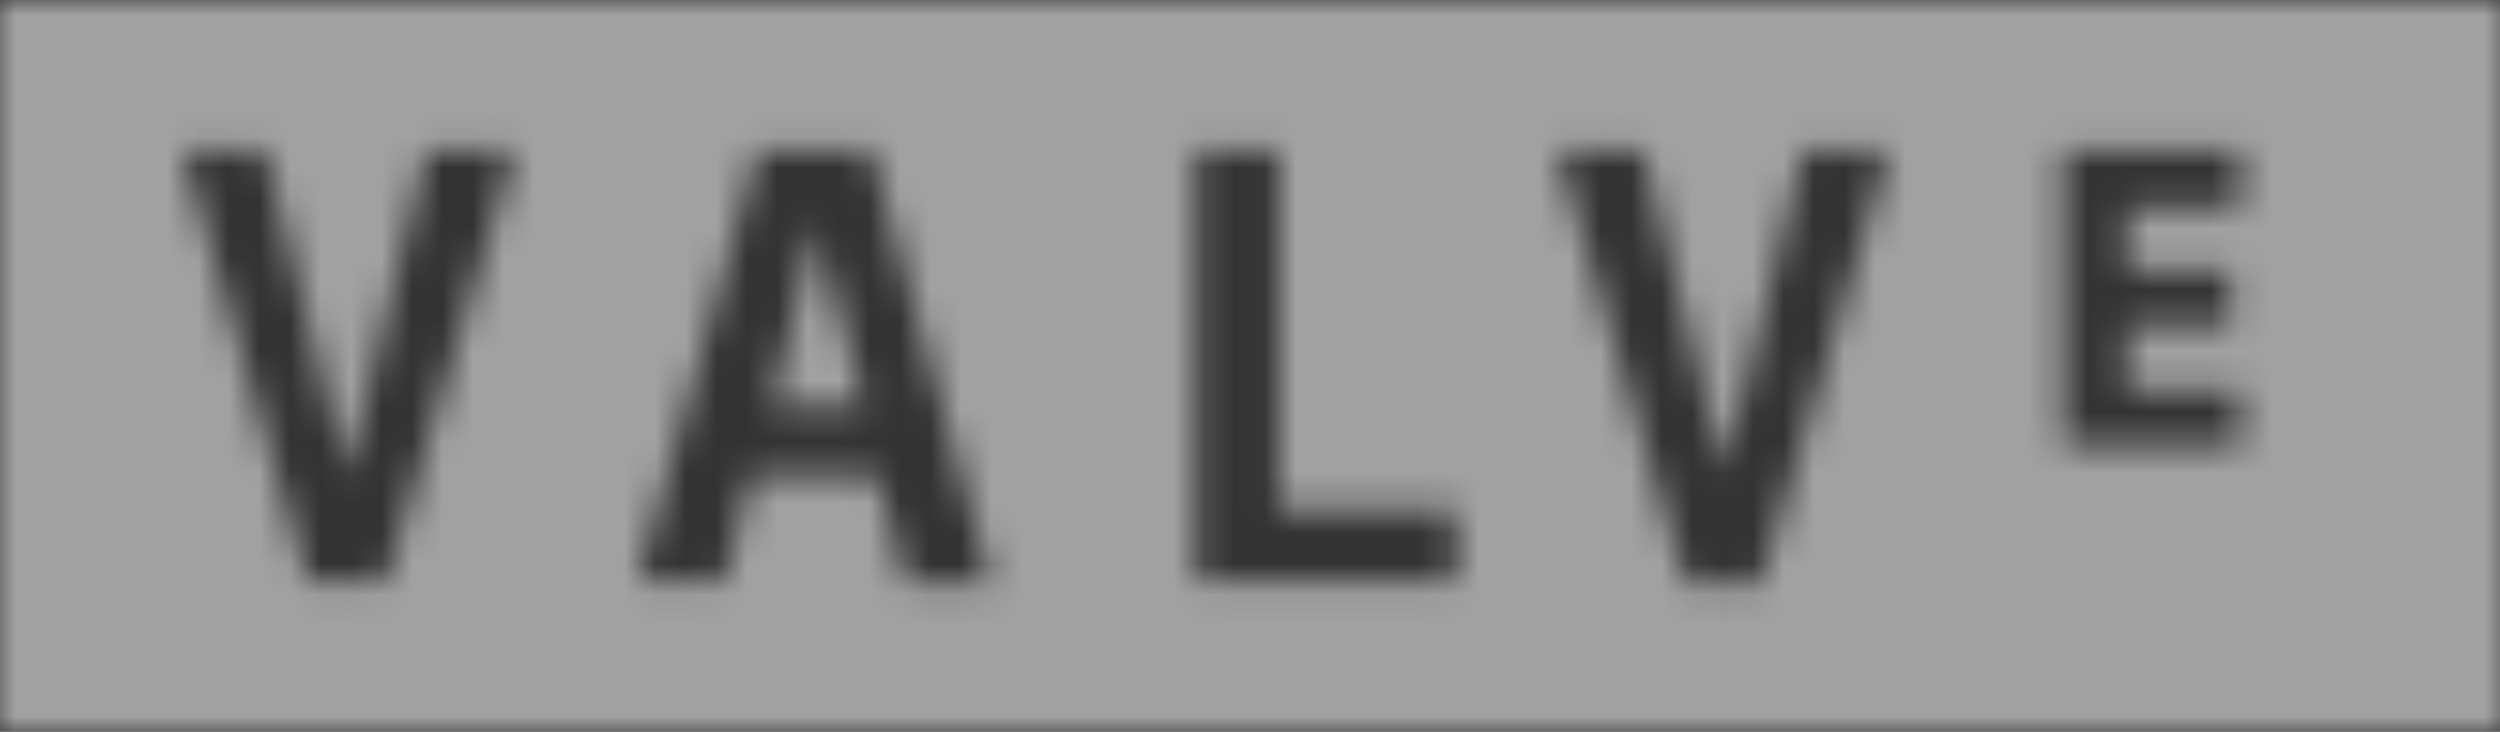 <svg width="82" height="24" viewBox="0 0 82 24" fill="none" xmlns="http://www.w3.org/2000/svg">
<rect x="0" y="0" width="82" height="24" fill="#333333" stroke="none"/>
<g opacity="0.54" clip-path="url(#clip0_99_7142)">
<mask id="mask0_99_7142" style="mask-type:alpha" maskUnits="userSpaceOnUse" x="-1" y="0" width="84" height="24">
<path d="M28.364 13.319L26.767 7.347L25.305 13.319H28.364Z" fill="#F74843"/>
<path d="M8.703 4.962L11.371 15.64L13.982 4.962H16.859L12.639 19.096H10.104L5.979 4.962H8.703ZM24.844 4.962H28.571L32.507 19.115H29.707L28.779 15.582H24.636C24.636 15.582 23.917 18.42 23.765 19.057C22.933 19.115 20.908 19.057 20.908 19.057L24.844 4.962ZM39.224 4.962H41.949V16.721H47.758V19.096H39.224V4.962ZM53.889 4.962L56.557 15.504L59.149 4.962H61.95L57.749 19.115H55.289L51.089 4.962H53.889ZM73.492 4.962V6.796H69.765V8.843H73.171V10.677H69.765V12.782H73.492V14.616H67.683V4.962H73.492ZM-0.209 24H82.291V0H-0.209" fill="#F74843"/>
</mask>
<g mask="url(#mask0_99_7142)">
<rect x="-1.709" y="-1.5" width="93" height="33" fill="white"/>
</g>
</g>
<defs>
<clipPath id="clip0_99_7142">
<rect width="82" height="24" fill="white"/>
</clipPath>
</defs>
</svg>
